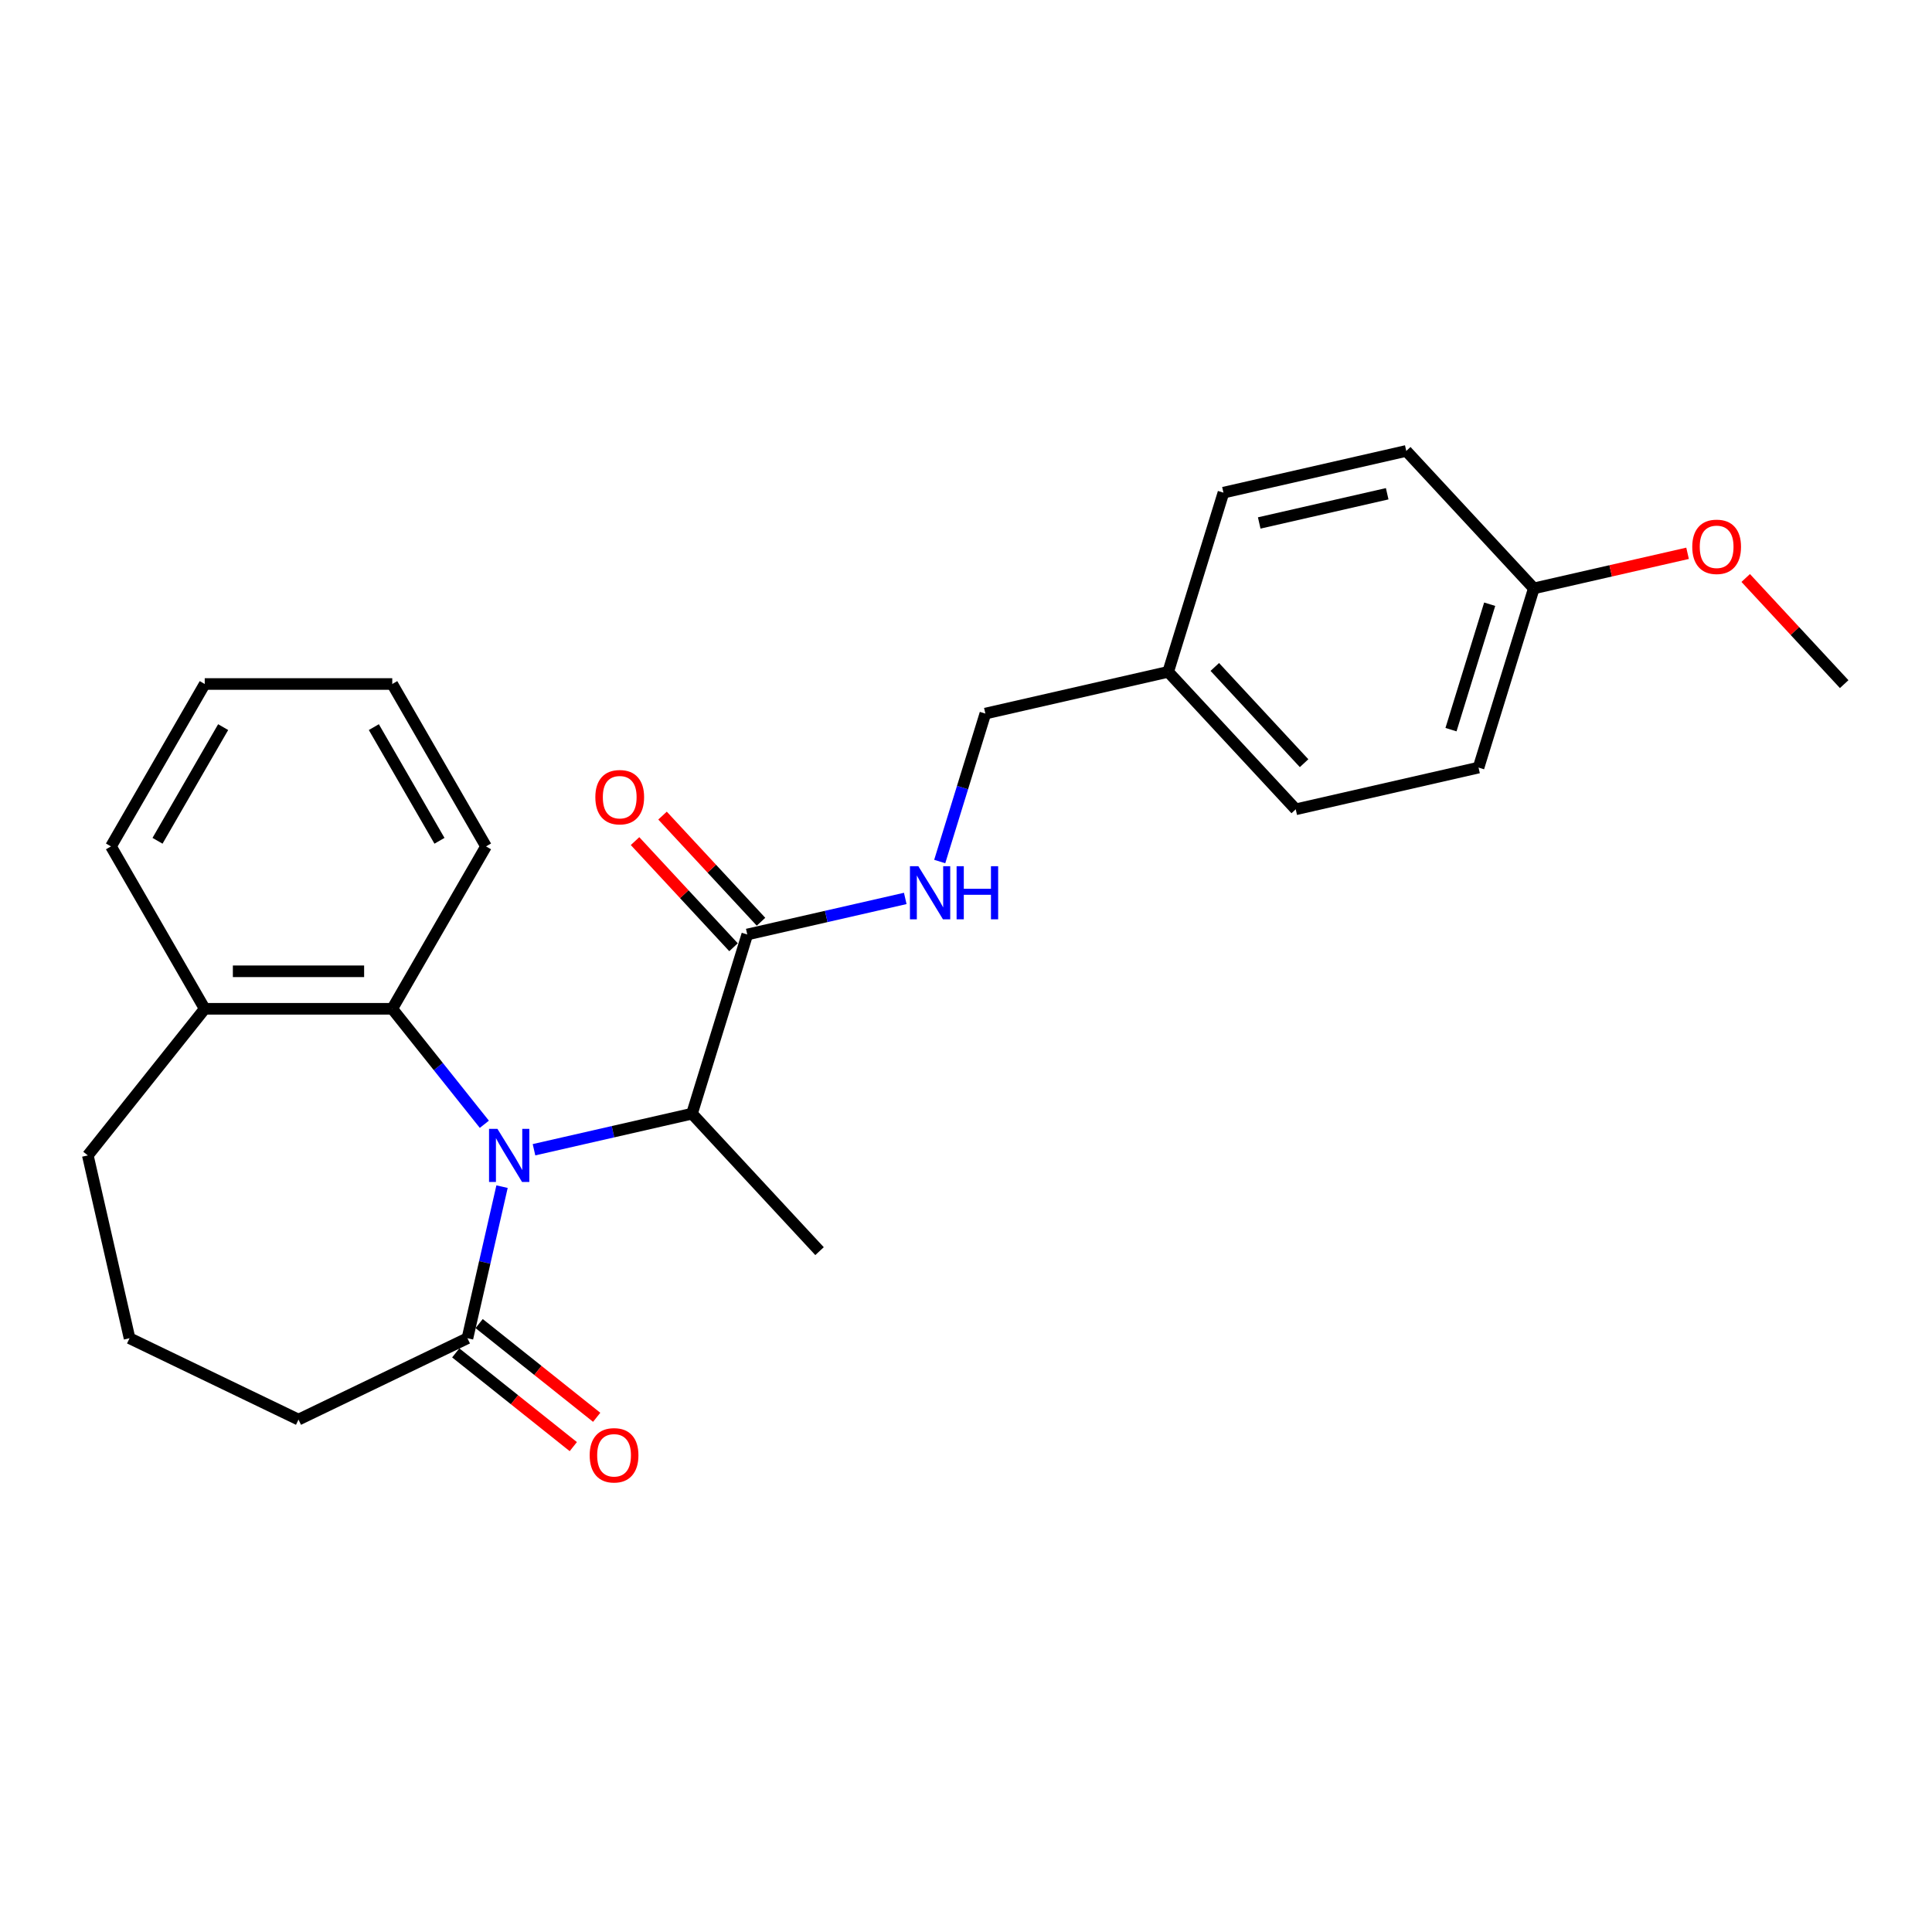 <?xml version='1.0' encoding='iso-8859-1'?>
<svg version='1.1' baseProfile='full'
              xmlns='http://www.w3.org/2000/svg'
                      xmlns:rdkit='http://www.rdkit.org/xml'
                      xmlns:xlink='http://www.w3.org/1999/xlink'
                  xml:space='preserve'
width='1000px' height='1000px' viewBox='0 0 1000 1000'>
<!-- END OF HEADER -->
<rect style='opacity:1.0;fill:#FFFFFF;stroke:none' width='1000' height='1000' x='0' y='0'> </rect>
<path class='bond-0' d='M 259.857,614.208 L 250.903,653.436' style='fill:none;fill-rule:evenodd;stroke:#0000FF;stroke-width:6px;stroke-linecap:butt;stroke-linejoin:miter;stroke-opacity:1' />
<path class='bond-0' d='M 250.903,653.436 L 241.95,692.665' style='fill:none;fill-rule:evenodd;stroke:#000000;stroke-width:6px;stroke-linecap:butt;stroke-linejoin:miter;stroke-opacity:1' />
<path class='bond-1' d='M 250.697,581.923 L 226.864,552.038' style='fill:none;fill-rule:evenodd;stroke:#0000FF;stroke-width:6px;stroke-linecap:butt;stroke-linejoin:miter;stroke-opacity:1' />
<path class='bond-1' d='M 226.864,552.038 L 203.031,522.153' style='fill:none;fill-rule:evenodd;stroke:#000000;stroke-width:6px;stroke-linecap:butt;stroke-linejoin:miter;stroke-opacity:1' />
<path class='bond-2' d='M 276.398,595.105 L 317.286,585.772' style='fill:none;fill-rule:evenodd;stroke:#0000FF;stroke-width:6px;stroke-linecap:butt;stroke-linejoin:miter;stroke-opacity:1' />
<path class='bond-2' d='M 317.286,585.772 L 358.174,576.44' style='fill:none;fill-rule:evenodd;stroke:#000000;stroke-width:6px;stroke-linecap:butt;stroke-linejoin:miter;stroke-opacity:1' />
<path class='bond-5' d='M 235.898,700.253 L 266.318,724.513' style='fill:none;fill-rule:evenodd;stroke:#000000;stroke-width:6px;stroke-linecap:butt;stroke-linejoin:miter;stroke-opacity:1' />
<path class='bond-5' d='M 266.318,724.513 L 296.738,748.772' style='fill:none;fill-rule:evenodd;stroke:#FF0000;stroke-width:6px;stroke-linecap:butt;stroke-linejoin:miter;stroke-opacity:1' />
<path class='bond-5' d='M 248.001,685.076 L 278.421,709.336' style='fill:none;fill-rule:evenodd;stroke:#000000;stroke-width:6px;stroke-linecap:butt;stroke-linejoin:miter;stroke-opacity:1' />
<path class='bond-5' d='M 278.421,709.336 L 308.842,733.595' style='fill:none;fill-rule:evenodd;stroke:#FF0000;stroke-width:6px;stroke-linecap:butt;stroke-linejoin:miter;stroke-opacity:1' />
<path class='bond-15' d='M 241.95,692.665 L 154.501,734.778' style='fill:none;fill-rule:evenodd;stroke:#000000;stroke-width:6px;stroke-linecap:butt;stroke-linejoin:miter;stroke-opacity:1' />
<path class='bond-6' d='M 203.031,522.153 L 105.971,522.153' style='fill:none;fill-rule:evenodd;stroke:#000000;stroke-width:6px;stroke-linecap:butt;stroke-linejoin:miter;stroke-opacity:1' />
<path class='bond-6' d='M 188.472,502.741 L 120.53,502.741' style='fill:none;fill-rule:evenodd;stroke:#000000;stroke-width:6px;stroke-linecap:butt;stroke-linejoin:miter;stroke-opacity:1' />
<path class='bond-16' d='M 203.031,522.153 L 251.562,438.096' style='fill:none;fill-rule:evenodd;stroke:#000000;stroke-width:6px;stroke-linecap:butt;stroke-linejoin:miter;stroke-opacity:1' />
<path class='bond-3' d='M 358.174,576.44 L 386.784,483.691' style='fill:none;fill-rule:evenodd;stroke:#000000;stroke-width:6px;stroke-linecap:butt;stroke-linejoin:miter;stroke-opacity:1' />
<path class='bond-18' d='M 358.174,576.44 L 424.192,647.59' style='fill:none;fill-rule:evenodd;stroke:#000000;stroke-width:6px;stroke-linecap:butt;stroke-linejoin:miter;stroke-opacity:1' />
<path class='bond-4' d='M 386.784,483.691 L 427.672,474.359' style='fill:none;fill-rule:evenodd;stroke:#000000;stroke-width:6px;stroke-linecap:butt;stroke-linejoin:miter;stroke-opacity:1' />
<path class='bond-4' d='M 427.672,474.359 L 468.56,465.027' style='fill:none;fill-rule:evenodd;stroke:#0000FF;stroke-width:6px;stroke-linecap:butt;stroke-linejoin:miter;stroke-opacity:1' />
<path class='bond-7' d='M 393.899,477.09 L 368.412,449.621' style='fill:none;fill-rule:evenodd;stroke:#000000;stroke-width:6px;stroke-linecap:butt;stroke-linejoin:miter;stroke-opacity:1' />
<path class='bond-7' d='M 368.412,449.621 L 342.925,422.153' style='fill:none;fill-rule:evenodd;stroke:#FF0000;stroke-width:6px;stroke-linecap:butt;stroke-linejoin:miter;stroke-opacity:1' />
<path class='bond-7' d='M 379.669,490.293 L 354.182,462.825' style='fill:none;fill-rule:evenodd;stroke:#000000;stroke-width:6px;stroke-linecap:butt;stroke-linejoin:miter;stroke-opacity:1' />
<path class='bond-7' d='M 354.182,462.825 L 328.695,435.357' style='fill:none;fill-rule:evenodd;stroke:#FF0000;stroke-width:6px;stroke-linecap:butt;stroke-linejoin:miter;stroke-opacity:1' />
<path class='bond-8' d='M 486.398,445.923 L 498.209,407.634' style='fill:none;fill-rule:evenodd;stroke:#0000FF;stroke-width:6px;stroke-linecap:butt;stroke-linejoin:miter;stroke-opacity:1' />
<path class='bond-8' d='M 498.209,407.634 L 510.02,369.345' style='fill:none;fill-rule:evenodd;stroke:#000000;stroke-width:6px;stroke-linecap:butt;stroke-linejoin:miter;stroke-opacity:1' />
<path class='bond-20' d='M 105.971,522.153 L 45.455,598.038' style='fill:none;fill-rule:evenodd;stroke:#000000;stroke-width:6px;stroke-linecap:butt;stroke-linejoin:miter;stroke-opacity:1' />
<path class='bond-21' d='M 105.971,522.153 L 57.441,438.096' style='fill:none;fill-rule:evenodd;stroke:#000000;stroke-width:6px;stroke-linecap:butt;stroke-linejoin:miter;stroke-opacity:1' />
<path class='bond-9' d='M 510.02,369.345 L 604.647,347.747' style='fill:none;fill-rule:evenodd;stroke:#000000;stroke-width:6px;stroke-linecap:butt;stroke-linejoin:miter;stroke-opacity:1' />
<path class='bond-11' d='M 604.647,347.747 L 633.256,254.999' style='fill:none;fill-rule:evenodd;stroke:#000000;stroke-width:6px;stroke-linecap:butt;stroke-linejoin:miter;stroke-opacity:1' />
<path class='bond-12' d='M 604.647,347.747 L 670.665,418.898' style='fill:none;fill-rule:evenodd;stroke:#000000;stroke-width:6px;stroke-linecap:butt;stroke-linejoin:miter;stroke-opacity:1' />
<path class='bond-12' d='M 628.779,345.216 L 674.992,395.021' style='fill:none;fill-rule:evenodd;stroke:#000000;stroke-width:6px;stroke-linecap:butt;stroke-linejoin:miter;stroke-opacity:1' />
<path class='bond-10' d='M 793.901,304.551 L 765.291,397.3' style='fill:none;fill-rule:evenodd;stroke:#000000;stroke-width:6px;stroke-linecap:butt;stroke-linejoin:miter;stroke-opacity:1' />
<path class='bond-10' d='M 771.06,312.742 L 751.033,377.665' style='fill:none;fill-rule:evenodd;stroke:#000000;stroke-width:6px;stroke-linecap:butt;stroke-linejoin:miter;stroke-opacity:1' />
<path class='bond-17' d='M 793.901,304.551 L 833.692,295.469' style='fill:none;fill-rule:evenodd;stroke:#000000;stroke-width:6px;stroke-linecap:butt;stroke-linejoin:miter;stroke-opacity:1' />
<path class='bond-17' d='M 833.692,295.469 L 873.483,286.387' style='fill:none;fill-rule:evenodd;stroke:#FF0000;stroke-width:6px;stroke-linecap:butt;stroke-linejoin:miter;stroke-opacity:1' />
<path class='bond-27' d='M 793.901,304.551 L 727.883,233.401' style='fill:none;fill-rule:evenodd;stroke:#000000;stroke-width:6px;stroke-linecap:butt;stroke-linejoin:miter;stroke-opacity:1' />
<path class='bond-14' d='M 633.256,254.999 L 727.883,233.401' style='fill:none;fill-rule:evenodd;stroke:#000000;stroke-width:6px;stroke-linecap:butt;stroke-linejoin:miter;stroke-opacity:1' />
<path class='bond-14' d='M 651.769,270.684 L 718.008,255.566' style='fill:none;fill-rule:evenodd;stroke:#000000;stroke-width:6px;stroke-linecap:butt;stroke-linejoin:miter;stroke-opacity:1' />
<path class='bond-13' d='M 670.665,418.898 L 765.291,397.3' style='fill:none;fill-rule:evenodd;stroke:#000000;stroke-width:6px;stroke-linecap:butt;stroke-linejoin:miter;stroke-opacity:1' />
<path class='bond-19' d='M 154.501,734.778 L 67.052,692.665' style='fill:none;fill-rule:evenodd;stroke:#000000;stroke-width:6px;stroke-linecap:butt;stroke-linejoin:miter;stroke-opacity:1' />
<path class='bond-23' d='M 251.562,438.096 L 203.031,354.039' style='fill:none;fill-rule:evenodd;stroke:#000000;stroke-width:6px;stroke-linecap:butt;stroke-linejoin:miter;stroke-opacity:1' />
<path class='bond-23' d='M 227.471,435.194 L 193.499,376.354' style='fill:none;fill-rule:evenodd;stroke:#000000;stroke-width:6px;stroke-linecap:butt;stroke-linejoin:miter;stroke-opacity:1' />
<path class='bond-22' d='M 903.572,299.167 L 929.059,326.635' style='fill:none;fill-rule:evenodd;stroke:#FF0000;stroke-width:6px;stroke-linecap:butt;stroke-linejoin:miter;stroke-opacity:1' />
<path class='bond-22' d='M 929.059,326.635 L 954.545,354.104' style='fill:none;fill-rule:evenodd;stroke:#000000;stroke-width:6px;stroke-linecap:butt;stroke-linejoin:miter;stroke-opacity:1' />
<path class='bond-25' d='M 67.052,692.665 L 45.455,598.038' style='fill:none;fill-rule:evenodd;stroke:#000000;stroke-width:6px;stroke-linecap:butt;stroke-linejoin:miter;stroke-opacity:1' />
<path class='bond-26' d='M 57.441,438.096 L 105.971,354.039' style='fill:none;fill-rule:evenodd;stroke:#000000;stroke-width:6px;stroke-linecap:butt;stroke-linejoin:miter;stroke-opacity:1' />
<path class='bond-26' d='M 81.531,435.194 L 115.503,376.354' style='fill:none;fill-rule:evenodd;stroke:#000000;stroke-width:6px;stroke-linecap:butt;stroke-linejoin:miter;stroke-opacity:1' />
<path class='bond-24' d='M 203.031,354.039 L 105.971,354.039' style='fill:none;fill-rule:evenodd;stroke:#000000;stroke-width:6px;stroke-linecap:butt;stroke-linejoin:miter;stroke-opacity:1' />
<path  class='atom-0' d='M 257.472 584.294
L 266.479 598.853
Q 267.372 600.29, 268.808 602.891
Q 270.245 605.492, 270.322 605.647
L 270.322 584.294
L 273.972 584.294
L 273.972 611.782
L 270.206 611.782
L 260.539 595.864
Q 259.413 594, 258.209 591.865
Q 257.044 589.729, 256.695 589.069
L 256.695 611.782
L 253.123 611.782
L 253.123 584.294
L 257.472 584.294
' fill='#0000FF'/>
<path  class='atom-5' d='M 475.335 448.35
L 484.342 462.909
Q 485.235 464.345, 486.671 466.947
Q 488.108 469.548, 488.185 469.703
L 488.185 448.35
L 491.835 448.35
L 491.835 475.837
L 488.069 475.837
L 478.402 459.919
Q 477.276 458.056, 476.072 455.92
Q 474.907 453.785, 474.558 453.125
L 474.558 475.837
L 470.986 475.837
L 470.986 448.35
L 475.335 448.35
' fill='#0000FF'/>
<path  class='atom-5' d='M 495.135 448.35
L 498.862 448.35
L 498.862 460.036
L 512.916 460.036
L 512.916 448.35
L 516.643 448.35
L 516.643 475.837
L 512.916 475.837
L 512.916 463.142
L 498.862 463.142
L 498.862 475.837
L 495.135 475.837
L 495.135 448.35
' fill='#0000FF'/>
<path  class='atom-6' d='M 305.217 753.259
Q 305.217 746.659, 308.478 742.97
Q 311.739 739.282, 317.834 739.282
Q 323.93 739.282, 327.191 742.97
Q 330.452 746.659, 330.452 753.259
Q 330.452 759.936, 327.152 763.741
Q 323.852 767.507, 317.834 767.507
Q 311.778 767.507, 308.478 763.741
Q 305.217 759.975, 305.217 753.259
M 317.834 764.401
Q 322.027 764.401, 324.279 761.606
Q 326.57 758.772, 326.57 753.259
Q 326.57 747.862, 324.279 745.144
Q 322.027 742.388, 317.834 742.388
Q 313.641 742.388, 311.351 745.106
Q 309.099 747.823, 309.099 753.259
Q 309.099 758.811, 311.351 761.606
Q 313.641 764.401, 317.834 764.401
' fill='#FF0000'/>
<path  class='atom-8' d='M 308.148 412.619
Q 308.148 406.019, 311.409 402.33
Q 314.67 398.642, 320.766 398.642
Q 326.861 398.642, 330.122 402.33
Q 333.384 406.019, 333.384 412.619
Q 333.384 419.297, 330.083 423.101
Q 326.783 426.867, 320.766 426.867
Q 314.709 426.867, 311.409 423.101
Q 308.148 419.335, 308.148 412.619
M 320.766 423.761
Q 324.959 423.761, 327.21 420.966
Q 329.501 418.132, 329.501 412.619
Q 329.501 407.222, 327.21 404.504
Q 324.959 401.748, 320.766 401.748
Q 316.573 401.748, 314.282 404.466
Q 312.03 407.183, 312.03 412.619
Q 312.03 418.171, 314.282 420.966
Q 316.573 423.761, 320.766 423.761
' fill='#FF0000'/>
<path  class='atom-18' d='M 875.91 283.031
Q 875.91 276.431, 879.171 272.742
Q 882.432 269.054, 888.528 269.054
Q 894.623 269.054, 897.884 272.742
Q 901.145 276.431, 901.145 283.031
Q 901.145 289.709, 897.845 293.513
Q 894.545 297.279, 888.528 297.279
Q 882.471 297.279, 879.171 293.513
Q 875.91 289.747, 875.91 283.031
M 888.528 294.173
Q 892.721 294.173, 894.972 291.378
Q 897.263 288.544, 897.263 283.031
Q 897.263 277.634, 894.972 274.917
Q 892.721 272.16, 888.528 272.16
Q 884.335 272.16, 882.044 274.878
Q 879.792 277.595, 879.792 283.031
Q 879.792 288.583, 882.044 291.378
Q 884.335 294.173, 888.528 294.173
' fill='#FF0000'/>
</svg>
